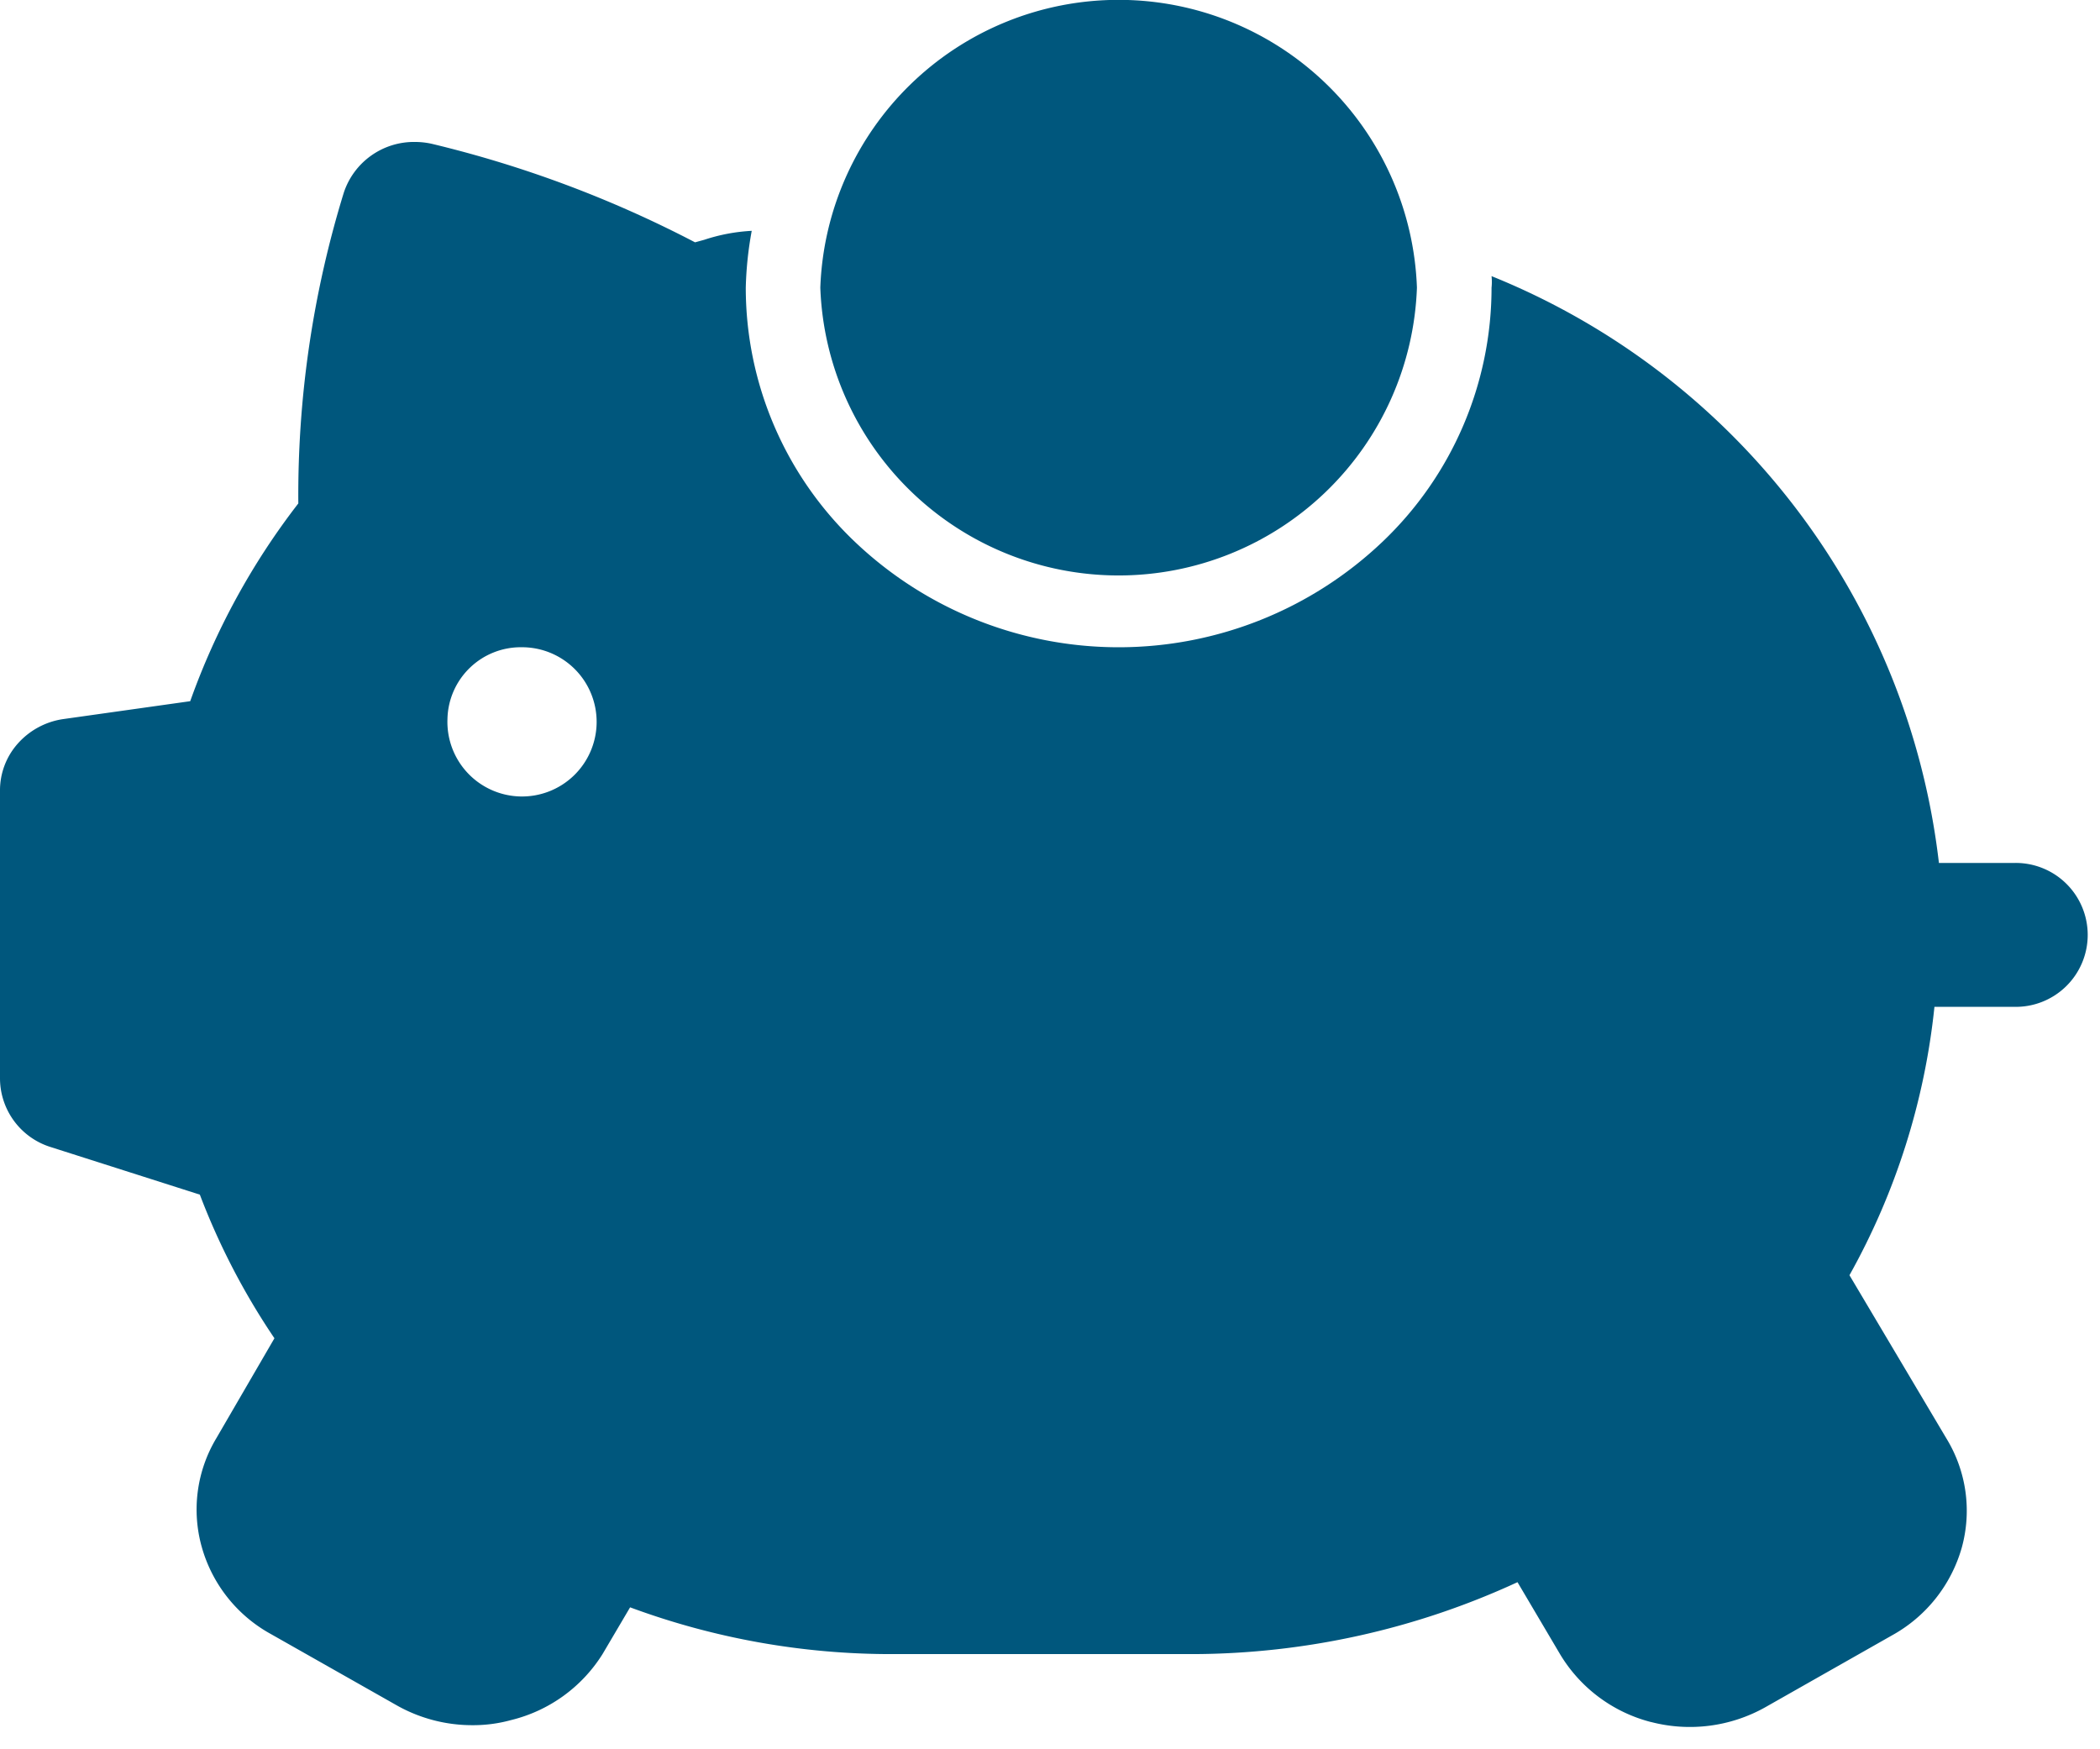 <svg id="noun_coin_3489271_1_" data-name="noun_coin_3489271 (1)" xmlns="http://www.w3.org/2000/svg" width="59.947" height="49.925" viewBox="0 0 59.947 49.925">
  <g id="noun_coin_3489271_1_2" data-name="noun_coin_3489271 (1)" transform="translate(0)">
    <path id="Combined_Shape" data-name="Combined Shape" d="M47.132,49.155a4.265,4.265,0,0,1-2.6-1.94l-1.213-2.053a22.254,22.254,0,0,1-9.26,2.053h-8.6a21.464,21.464,0,0,1-7.472-1.335L17.2,47.215A4.274,4.274,0,0,1,14.582,49.1a4.07,4.07,0,0,1-1.074.144h-.032a4.383,4.383,0,0,1-2.129-.554L7.728,46.64a4.1,4.1,0,0,1-1.969-2.484,3.956,3.956,0,0,1,.415-3.1L7.834,38.2A19.976,19.976,0,0,1,5.705,34.1L1.448,32.742A2.058,2.058,0,0,1,0,30.792V22.581a2.008,2.008,0,0,1,.5-1.347,2.149,2.149,0,0,1,1.289-.706l3.641-.513a20.4,20.4,0,0,1,3.086-5.645A29.337,29.337,0,0,1,9.814,5.5a2.109,2.109,0,0,1,2.033-1.448,2.22,2.22,0,0,1,.479.053,32.709,32.709,0,0,1,7.515,2.812l.262-.072a5.172,5.172,0,0,1,1.356-.256,10.251,10.251,0,0,0-.17,1.622,10.015,10.015,0,0,0,3.118,7.258,10.924,10.924,0,0,0,15.053,0,10.015,10.015,0,0,0,3.118-7.258,1.55,1.55,0,0,0,0-.329A20.629,20.629,0,0,1,55.349,24.633h2.129a2.054,2.054,0,1,1,0,4.106H55.221A19.9,19.9,0,0,1,52.795,36.4l2.768,4.66A3.955,3.955,0,0,1,56,44.18a4.158,4.158,0,0,1-1.99,2.5l-3.619,2.053a4.4,4.4,0,0,1-3.257.421ZM12.773,20.528A2.13,2.13,0,1,0,14.9,18.475,2.094,2.094,0,0,0,12.773,20.528ZM23.417,8.211a8.521,8.521,0,0,1,17.031,0,8.521,8.521,0,0,1-17.031,0Z" fill="#00577d"/>
  </g>
</svg>
